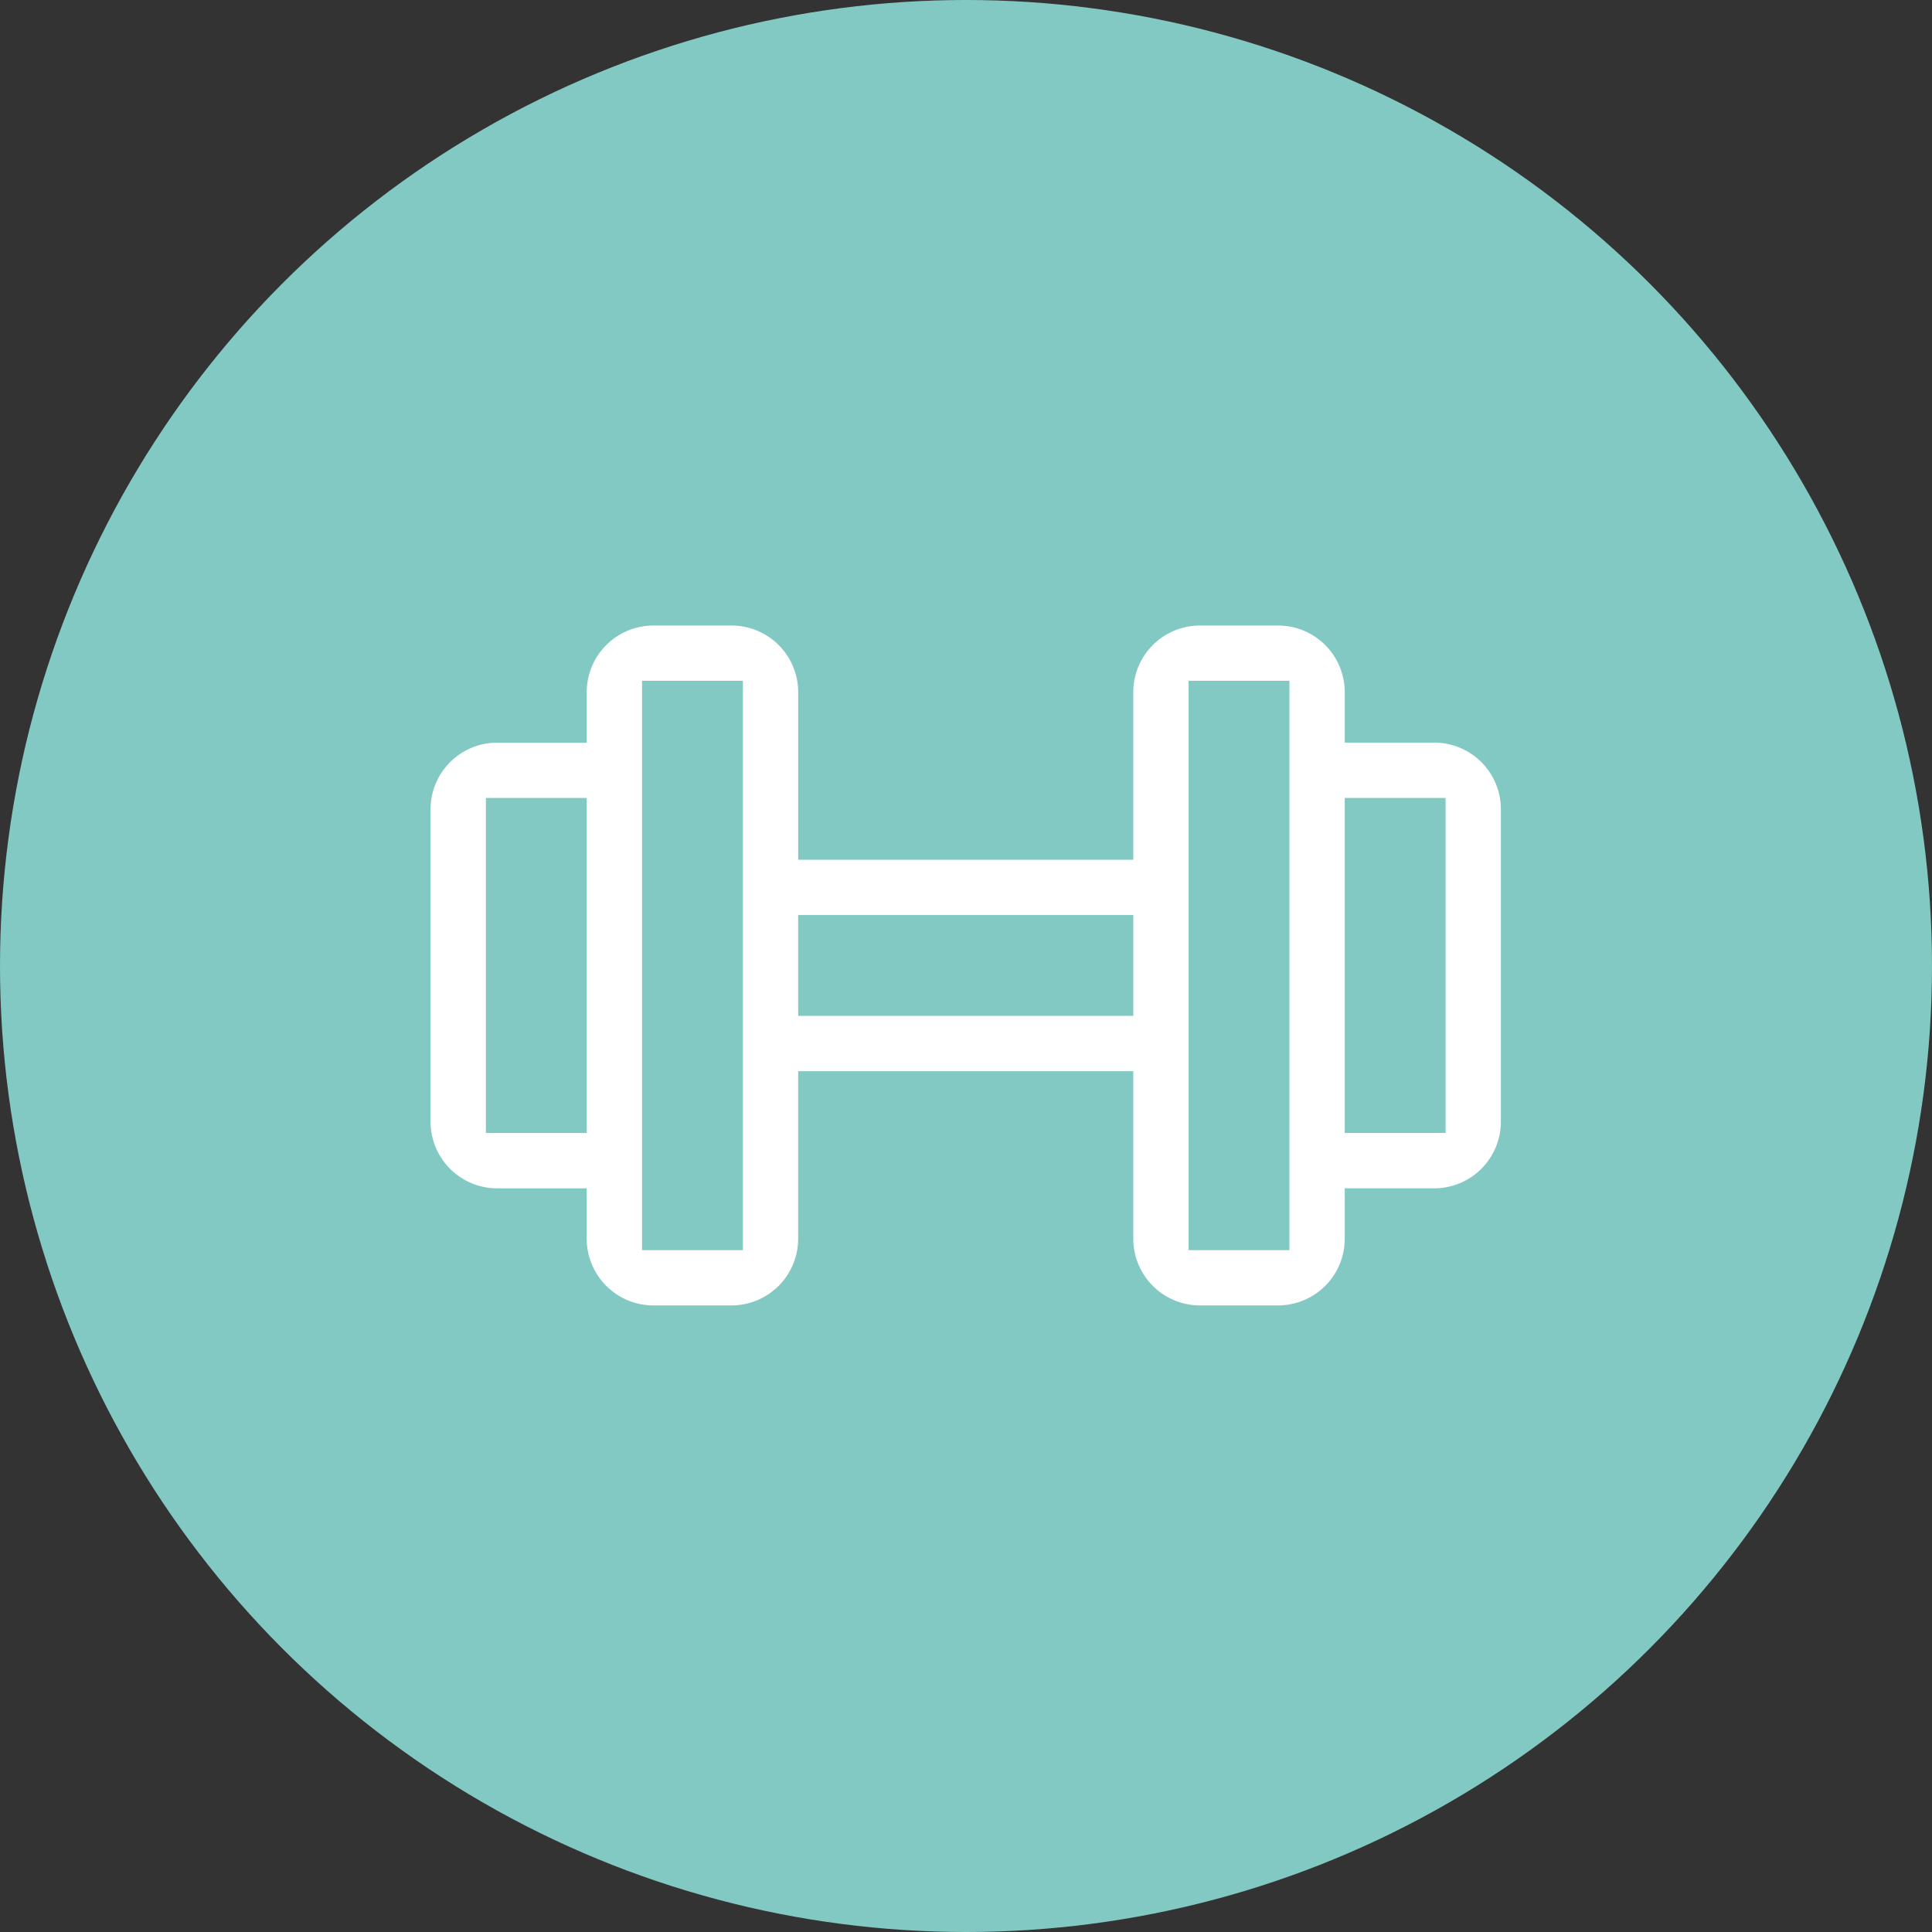 <?xml version="1.0"?>
<svg xmlns="http://www.w3.org/2000/svg" width="56" height="56" viewBox="0 0 56 56" fill="none">
    <rect x="0" y="0" width="56" height="56" fill="#333333" stroke="none"/>
    <circle cx="28" cy="28" r="28" fill="#83C9C3"/>
    <path d="M39.143 21.195v.165h2.428a2.098 2.098 0 0 1 2.098 2.098v9.053a2.098 2.098 0 0 1-2.098 2.098h-2.428v1.296a2.098 2.098 0 0 1-2.098 2.098h-2.263a2.098 2.098 0 0 1-2.098-2.098v-4.691H23.3v4.691a2.099 2.099 0 0 1-2.098 2.098H18.94a2.098 2.098 0 0 1-2.098-2.098V34.61h-2.428a2.098 2.098 0 0 1-2.099-2.099v-9.052a2.098 2.098 0 0 1 2.099-2.098h2.428v-1.297a2.098 2.098 0 0 1 2.098-2.098h2.263a2.098 2.098 0 0 1 2.098 2.098v4.692h9.383v-4.692a2.098 2.098 0 0 1 2.098-2.098h2.263a2.098 2.098 0 0 1 2.098 2.098v1.132zm-22.466 11.48h.165v-9.382h-2.593v9.382h2.428zm4.526 3.395h.165V19.898h-2.593V36.07h2.428zm2.098-6.954v.165h9.383v-2.593H23.3v2.428zm11.316 6.79v.164h2.593V19.898h-2.593v16.007zm4.526-3.395v.164h2.593v-9.382h-2.593v9.218z" fill="#fff" stroke="#83C9C3" stroke-width=".33"/>
</svg>
